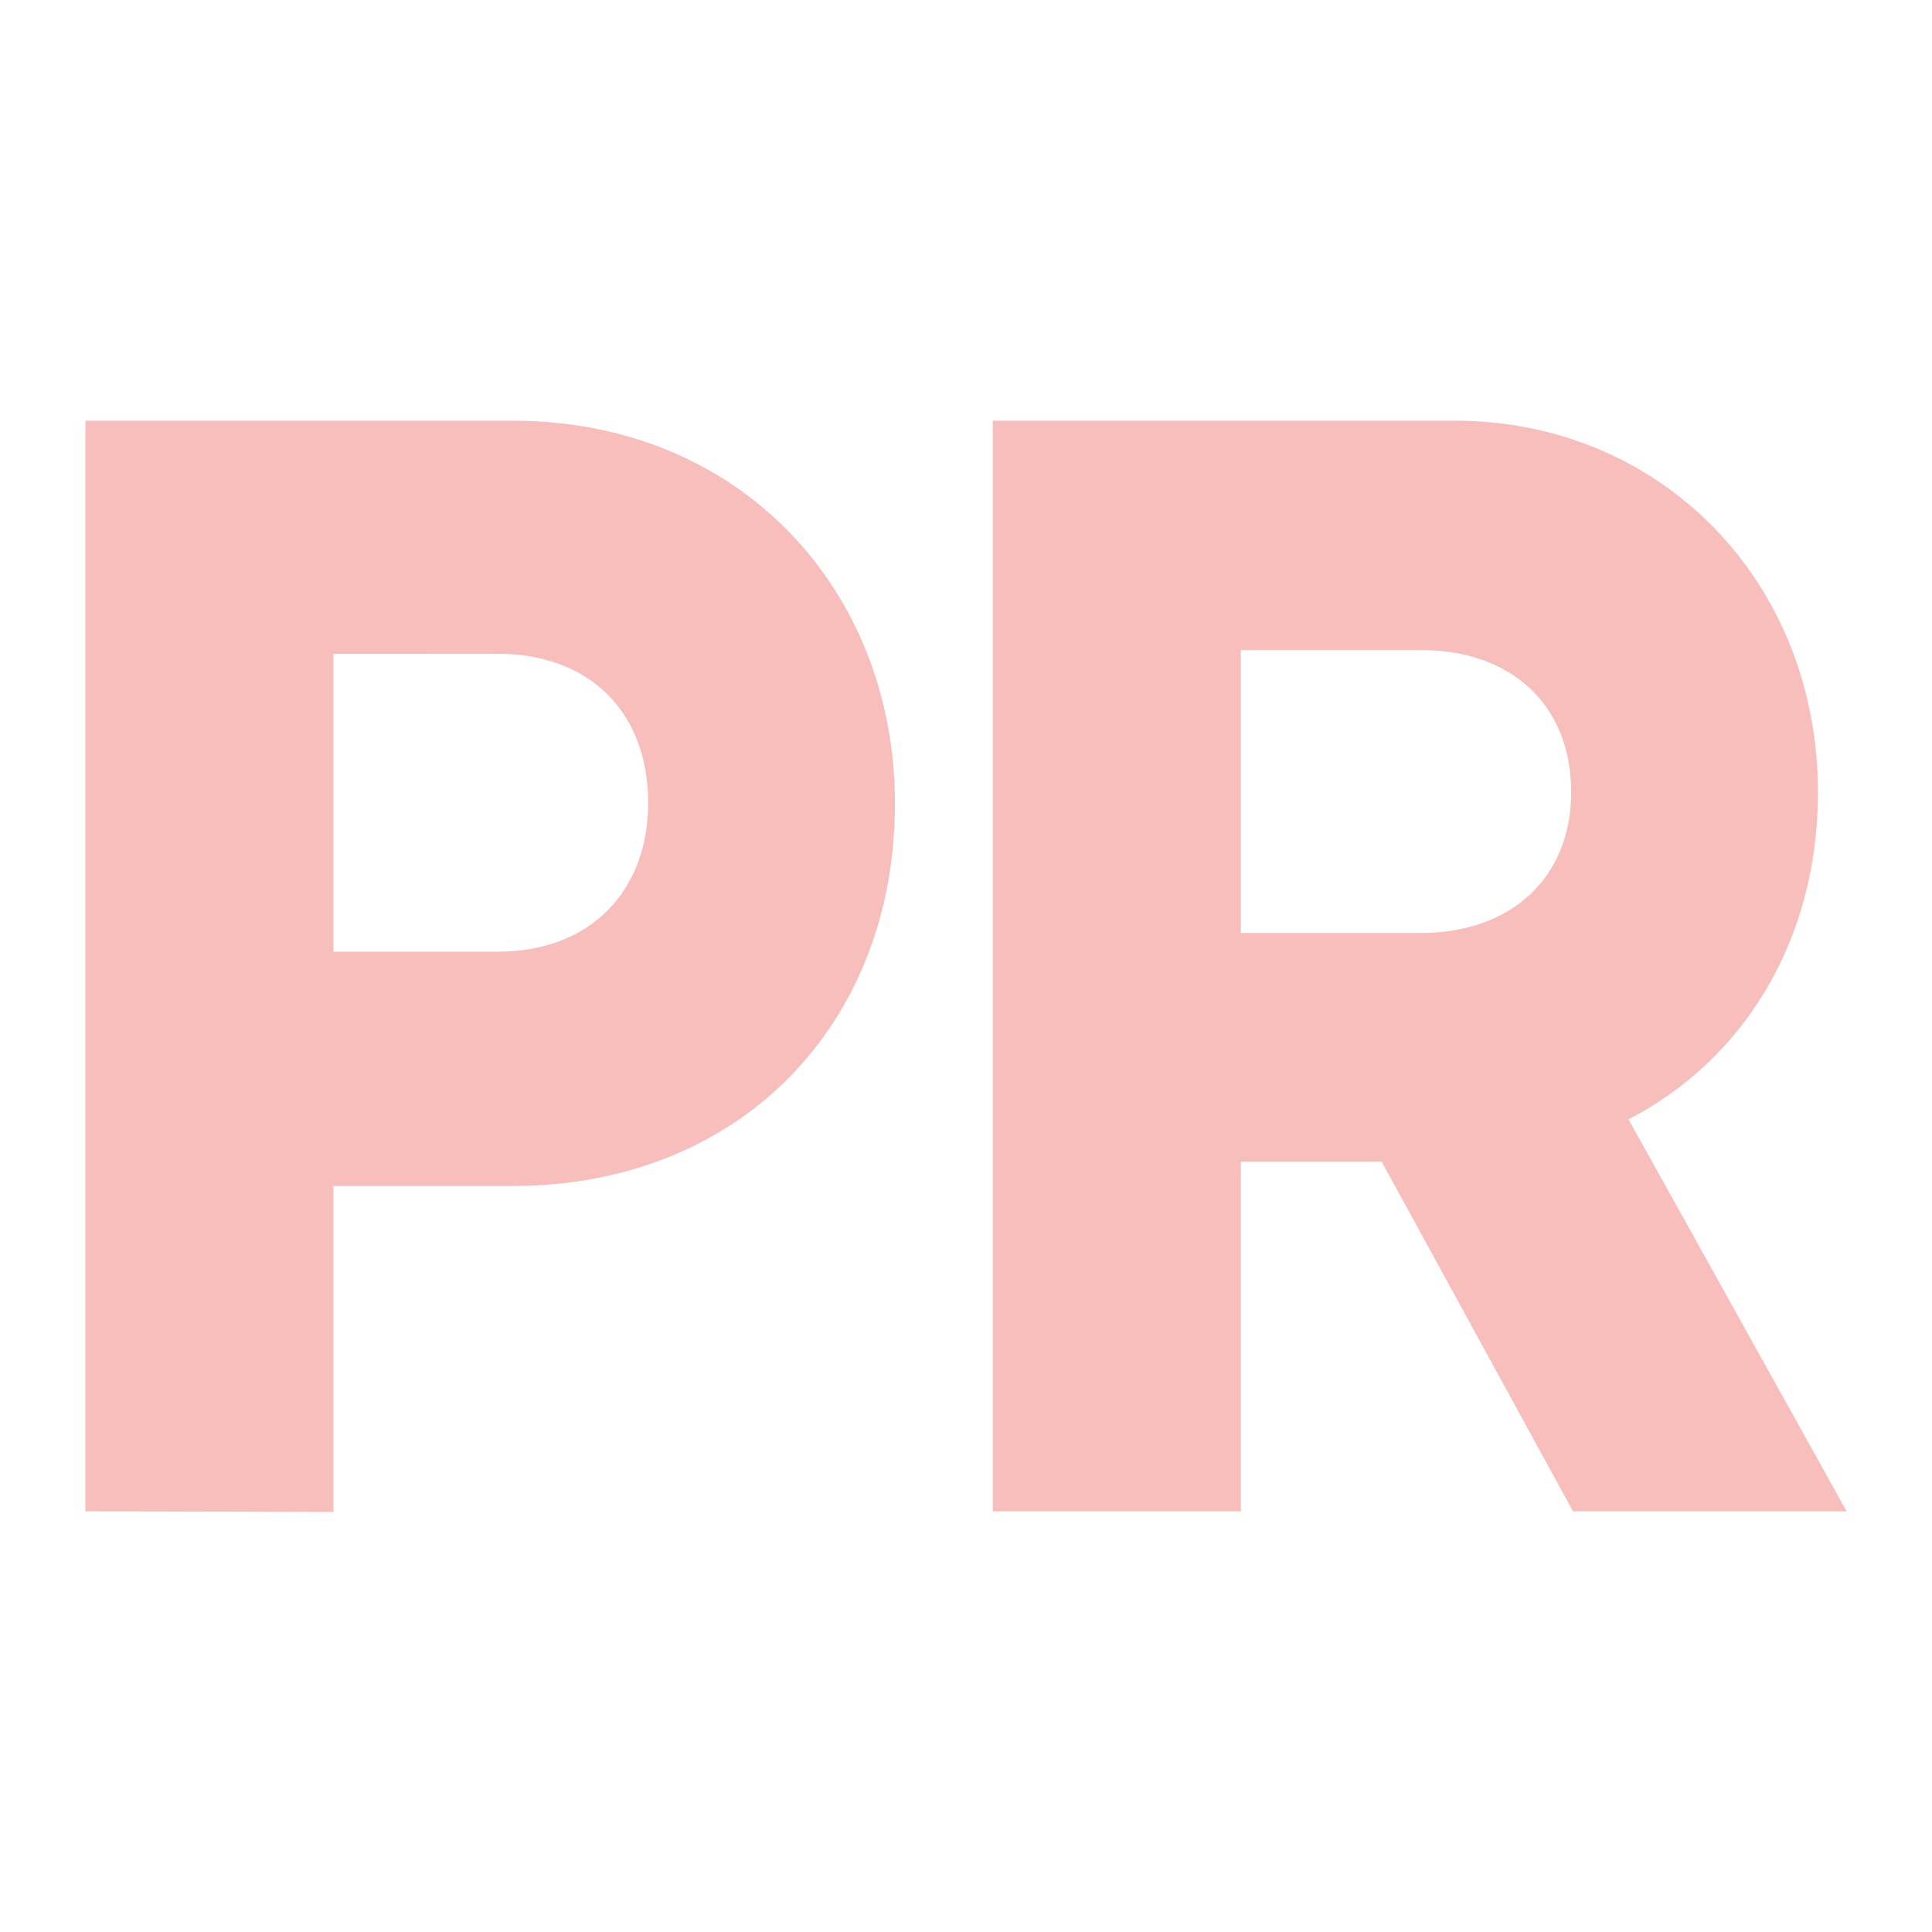 <?xml version="1.0" encoding="UTF-8"?>
<svg data-bbox="13.7 67.5 282.6 175.1" viewBox="0 0 310 310" xmlns="http://www.w3.org/2000/svg" data-type="color">
    <g>
        <path d="M13.7 242.5v-175h68.5c36.8 0 61.4 27.4 61.4 61.4 0 35.5-24.9 61.4-61.4 61.4H53.5v52.3l-39.8-.1zm39.8-89.8h26.4c14.7 0 24.1-9.6 24.1-23.9 0-14.5-9.4-23.9-24.1-23.9H53.5v47.8z" fill="#f7bebc" data-color="1"/>
        <path d="M159.3 242.5v-175h74.1c33.2 0 58.3 25.9 58.3 59.6 0 24.1-12.2 43.1-30.4 52.5l35 62.9h-43.9l-30.7-56.1h-22.6v56.1h-39.8zm39.8-92.8H228c14.5 0 24.1-8.9 24.1-22.6 0-14-9.6-22.8-24.1-22.8h-28.9v45.4z" fill="#f7bebc" data-color="1"/>
    </g>
</svg>
